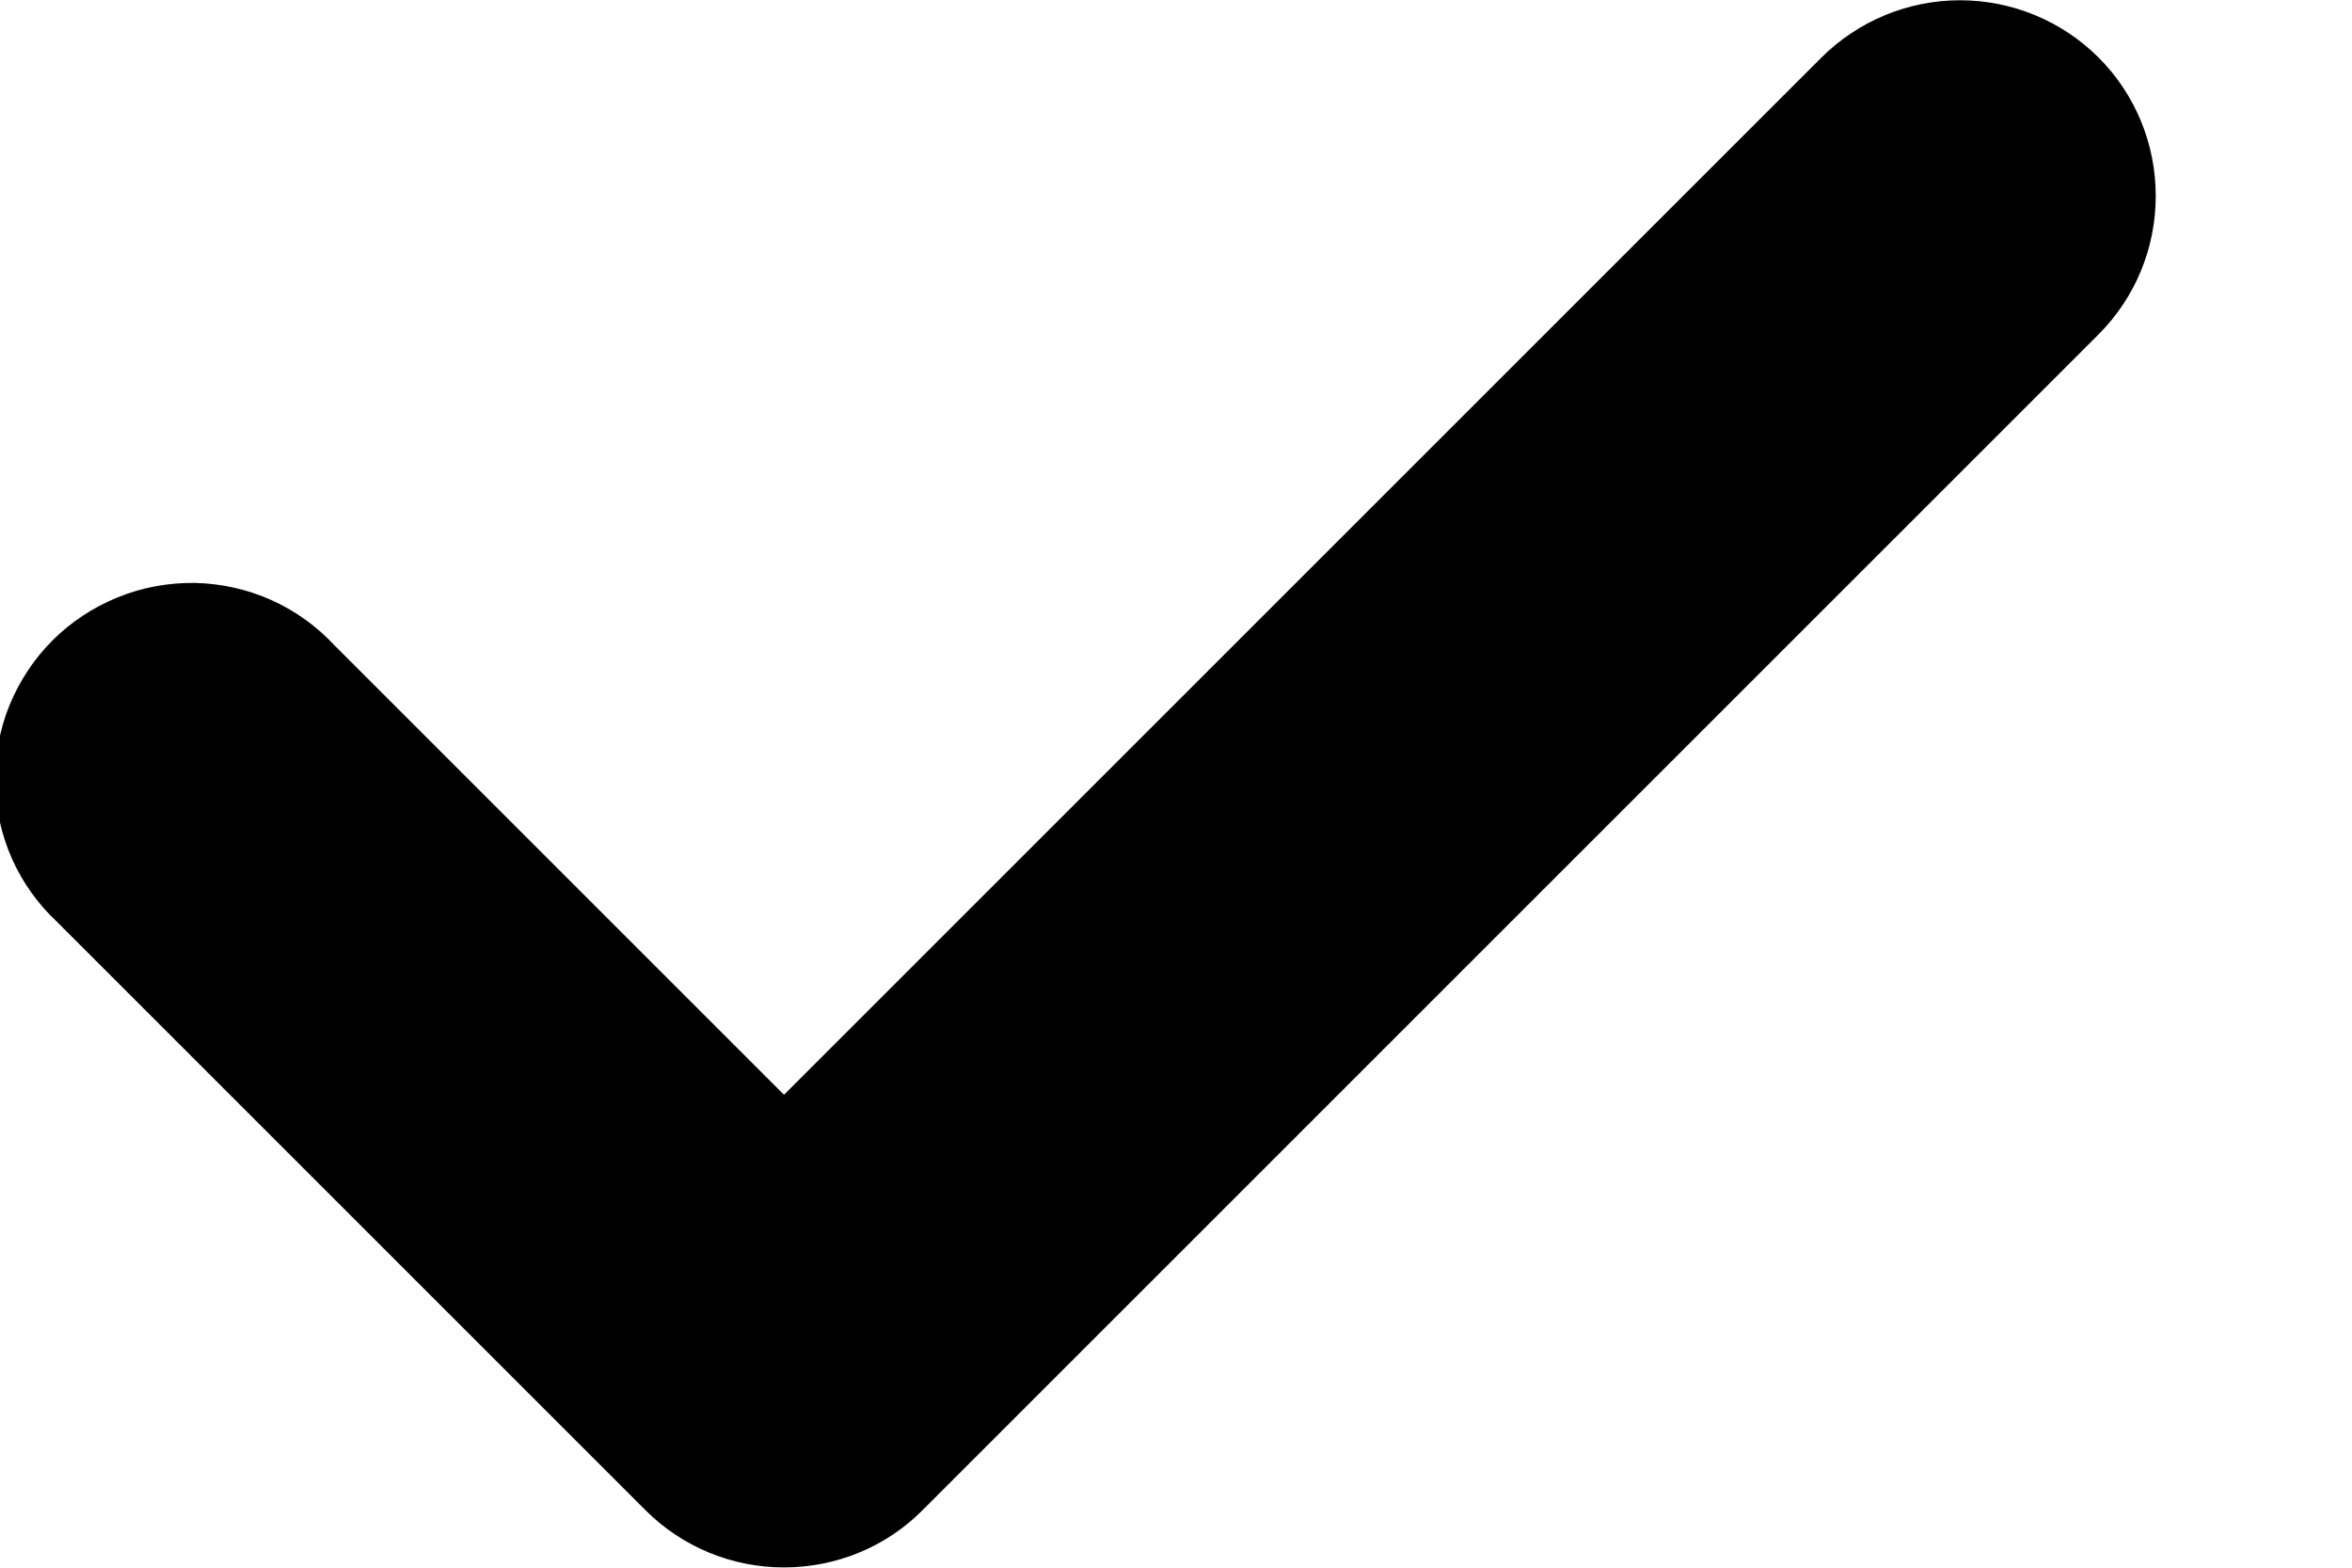 <svg width="9" height="6" viewBox="0 0 9 6" fill="none" xmlns="http://www.w3.org/2000/svg">
<g clip-path="url(#clip0_281_1360)">
<path fill-rule="evenodd" clip-rule="evenodd" d="M8.03 0.22C8.171 0.361 8.249 0.551 8.249 0.75C8.249 0.949 8.171 1.139 8.03 1.28L3.53 5.78C3.39 5.921 3.199 5.999 3 5.999C2.801 5.999 2.611 5.921 2.47 5.78L0.22 3.53C0.146 3.461 0.087 3.379 0.046 3.287C0.005 3.195 -0.017 3.095 -0.018 2.995C-0.02 2.894 -0.002 2.794 0.036 2.7C0.074 2.607 0.13 2.522 0.201 2.451C0.272 2.38 0.357 2.324 0.451 2.286C0.544 2.248 0.644 2.23 0.745 2.231C0.845 2.233 0.945 2.255 1.037 2.296C1.129 2.337 1.211 2.396 1.28 2.47L3 4.19L6.97 0.22C7.111 0.08 7.301 0.001 7.5 0.001C7.699 0.001 7.89 0.08 8.03 0.22Z" fill="black"/>
</g>
<defs>
<clipPath id="clip0_281_1360">
<rect width="9" height="6" fill="white"/>
</clipPath>
</defs>
</svg>
